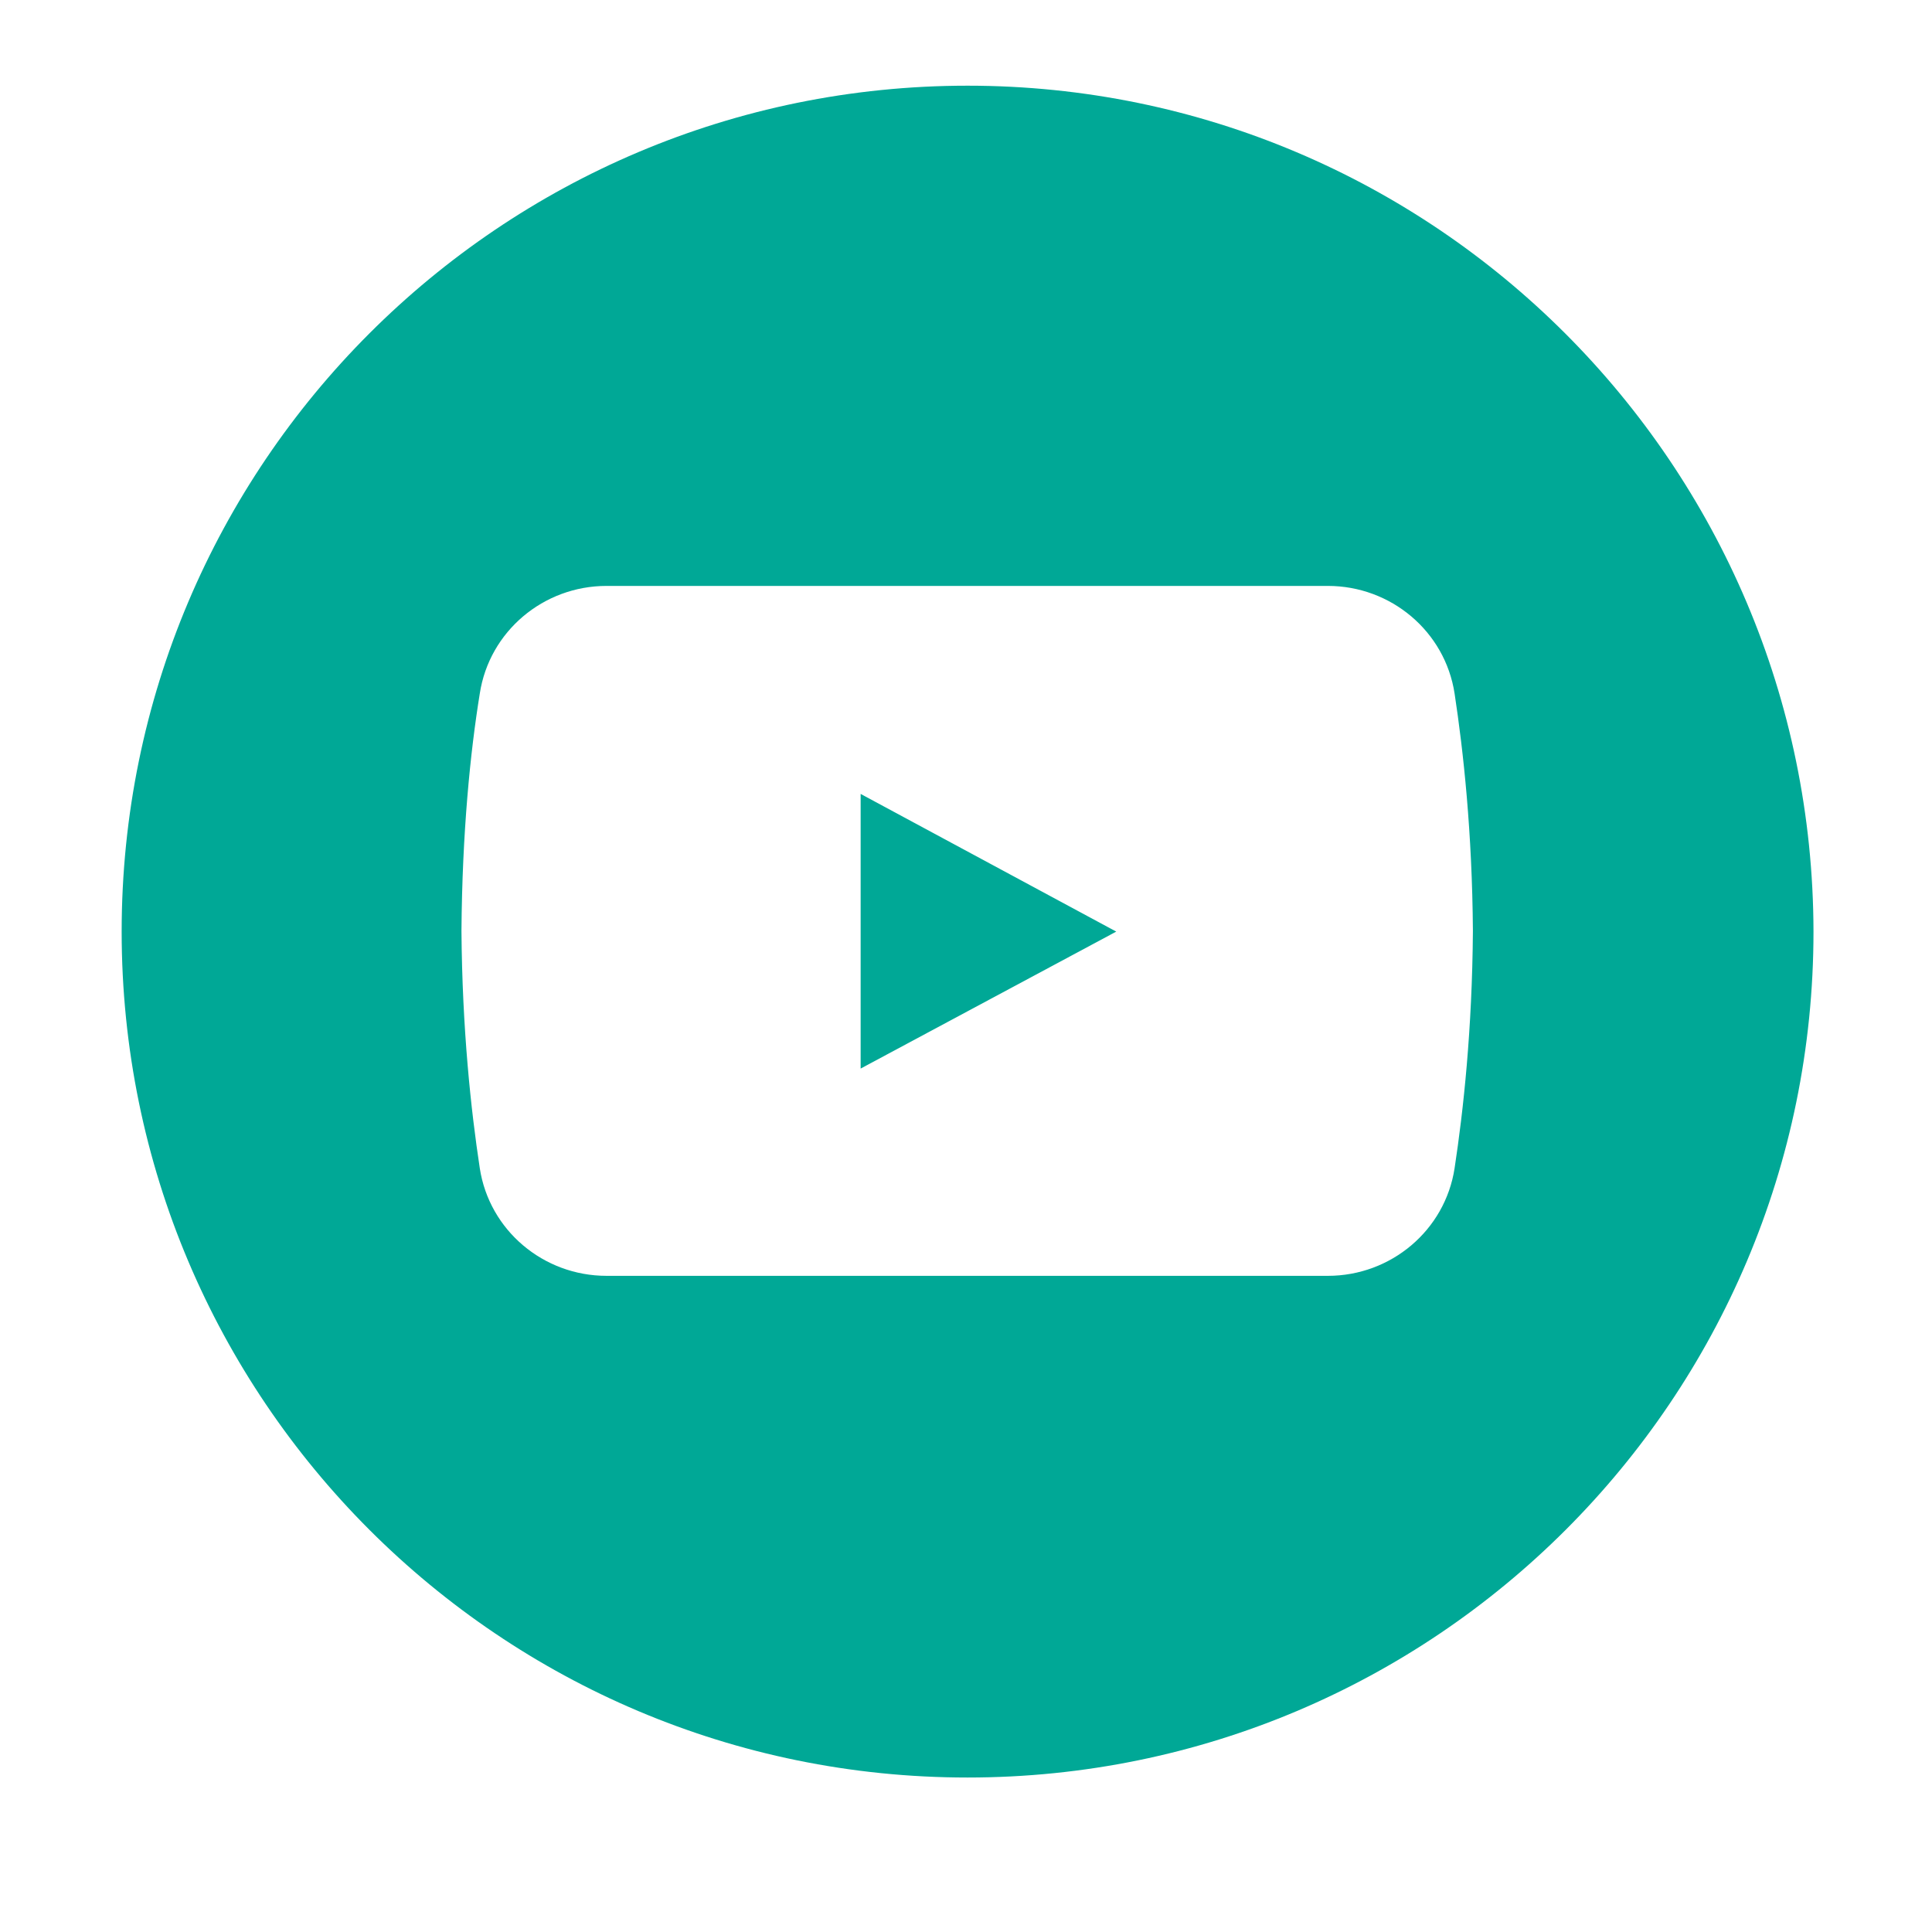 <svg xmlns="http://www.w3.org/2000/svg" xmlns:xlink="http://www.w3.org/1999/xlink" width="378" zoomAndPan="magnify" viewBox="0 0 282.96 283.5" height="378" preserveAspectRatio="xMidYMid meet" version="1.2"><defs><clipPath id="c47034f411"><path d="M 17.582 12.574 L 266 12.574 L 266 261 L 17.582 261 Z M 17.582 12.574 "/></clipPath></defs><g id="6b8ca81a6e"><g clip-rule="nonzero" clip-path="url(#c47034f411)"><path style=" stroke:none;fill-rule:nonzero;fill:#00a896;fill-opacity:1;" d="M 141.711 12.574 C 73.145 12.574 17.582 68.137 17.582 136.703 C 17.582 205.27 73.145 260.832 141.711 260.832 C 210.277 260.832 265.84 205.27 265.84 136.703 C 265.73 68.137 210.168 12.574 141.711 12.574 Z M 213.176 171.418 C 211.781 180.551 203.828 187.215 194.586 187.215 L 88.727 187.215 C 79.484 187.215 71.531 180.551 70.133 171.418 C 68.844 162.926 67.555 151.105 67.445 136.598 C 67.555 122.09 68.738 110.375 70.133 101.777 C 71.531 92.641 79.484 85.977 88.727 85.977 L 194.586 85.977 C 203.828 85.977 211.781 92.641 213.176 101.777 C 214.469 110.266 215.758 122.09 215.863 136.598 C 215.758 151.105 214.469 162.926 213.176 171.418 Z M 213.176 171.418 "/></g><path style=" stroke:none;fill-rule:nonzero;fill:#00a896;fill-opacity:1;" d="M 126.02 116.5 L 126.02 156.801 L 163.527 136.703 Z M 126.02 116.5 "/></g></svg>